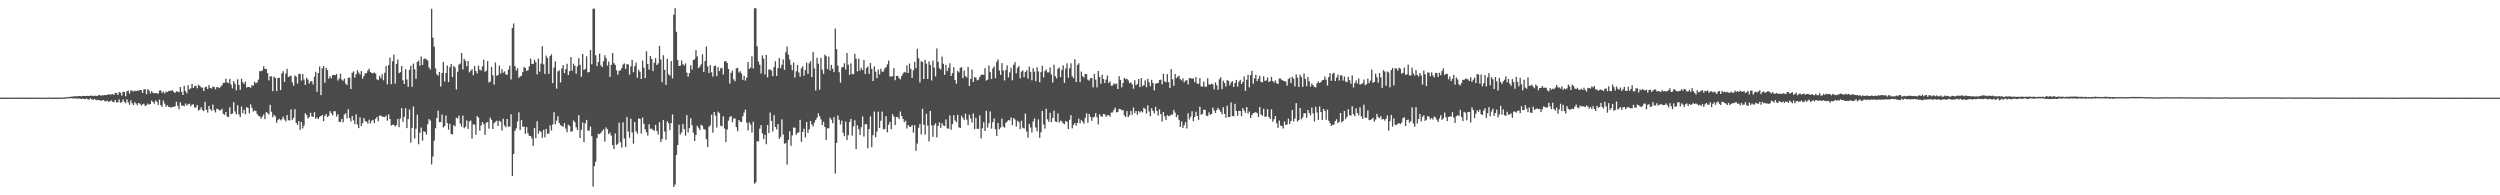 <?xml version="1.0" encoding="UTF-8"?>
<svg xmlns="http://www.w3.org/2000/svg" width="1920" height="150">
  <path d="M0 74.973h1v1.000H0zM1 74.970h1v1.000H1zM2 74.980h1v1.000H2zM3 74.979h1v1.000H3zM4 74.975h1v1.000H4zM5 74.979h1v1.000H5zM6 74.979h1v1.000H6zM7 74.979h1v1.000H7zM8 74.986h1v1.000H8zM9 74.984h1v1.000H9zM10 74.981h1v1.000H10zM11 74.978h1v1.000H11zM12 74.980h1v1.000H12zM13 74.980h1v1.000H13zM14 74.984h1v1.000H14zM15 74.979h1v1.000H15zM16 74.978h1v1.000H16zM17 74.982h1v1.000H17zM18 74.982h1v1.000H18zM19 74.975h1v1.000H19zM20 74.971h1v1.000H20zM21 74.980h1v1.000H21zM22 74.980h1v1.000H22zM23 74.978h1v1.000H23zM24 74.978h1v1.000H24zM25 74.986h1v1.000H25zM26 74.993h1v1.000H26zM27 74.992h1v1.000H27zM28 74.993h1v1.000H28zM29 74.992h1v1.000H29zM30 74.992h1v1.000H30zM31 74.992h1v1.000H31zM32 74.993h1v1.000H32zM33 74.994h1v1.000H33zM34 74.993h1v1.000H34zM35 74.993h1v1.000H35zM36 74.992h1v1.000H36zM37 74.808h1v1.000H37zM38 74.980h1v1.000H38zM39 74.991h1v1.000H39zM40 74.982h1v1.000H40zM41 74.986h1v1.000H41zM42 74.958h1v1.000H42zM43 74.983h1v1.000H43zM44 74.978h1v1.000H44zM45 74.980h1v1.000H45zM46 74.987h1v1.000H46zM47 74.887h1v1.000H47zM48 74.885h1v1.000H48zM49 74.861h1v1.000H49zM50 74.715h1v1.000H50zM51 74.589h1v1.000H51zM52 74.571h1v1.000H52zM53 74.456h1v1.031H53zM54 74.282h1v1.109H54zM55 74.142h1v1.301H55zM56 74.080h1v1.662H56zM57 73.918h1v1.537H57zM58 73.911h1v1.788H58zM59 73.960h1v1.829H59zM60 73.676h1v1.871H60zM61 73.777h1v1.988H61zM62 73.973h1v2.023H62zM63 73.642h1v2.037H63zM64 73.676h1v2.353H64zM65 73.746h1v2.378H65zM66 73.665h1v1.967H66zM67 73.581h1v2.650H67zM68 73.717h1v2.854H68zM69 73.488h1v1.939H69zM70 73.406h1v2.866H70zM71 73.782h1v2.942H71zM72 73.473h1v2.531H72zM73 73.561h1v3.098H73zM74 73.783h1v3.267H74zM75 73.226h1v3.397H75zM76 72.977h1v4.017H76zM77 73.515h1v3.940H77zM78 73.178h1v3.806H78zM79 73.225h1v3.646H79zM80 72.972h1v4.754H80zM81 73.084h1v4.729H81zM82 72.777h1v4.557H82zM83 72.364h1v5.936H83zM84 72.705h1v5.017H84zM85 72.490h1v4.648H85zM86 72.239h1v5.897H86zM87 72.900h1v5.623H87zM88 71.289h1v5.481H88zM89 71.498h1v7.222H89zM90 73.022h1v5.517H90zM91 70.689h1v5.632H91zM92 71.186h1v7.751H92zM93 73.349h1v5.125H93zM94 70.511h1v5.878H94zM95 70.615h1v7.545H95zM96 73.929h1v5.276H96zM97 70.107h1v6.251H97zM98 69.603h1v9.024H98zM99 71.909h1v8.556H99zM100 69.417h1v7.654H100zM101 69.548h1v9.756H101zM102 70.343h1v10.333H102zM103 69.603h1v8.880H103zM104 70.065h1v9.429H104zM105 69.639h1v11.187H105zM106 69.637h1v9.487H106zM107 69.066h1v10.602H107zM108 69.227h1v11.819H108zM109 71.409h1v8.788H109zM110 68.667h1v10.926H110zM111 68.469h1v12.890H111zM112 72.341h1v8.514H112zM113 68.502h1v11.052H113zM114 69.522h1v10.880H114zM115 71.805h1v8.045H115zM116 69.997h1v7.249H116zM117 71.257h1v7.068H117zM118 71.644h1v8.042H118zM119 71.407h1v5.794H119zM120 71.669h1v6.511H120zM121 71.916h1v8.671H121zM122 69.595h1v6.874H122zM123 69.446h1v11.288H123zM124 71.365h1v10.747H124zM125 70.343h1v6.840H125zM126 71.837h1v7.748H126zM127 70.304h1v11.715H127zM128 70.740h1v10.091H128zM129 70.006h1v12.018H129zM130 69.648h1v12.551H130zM131 69.693h1v13.109H131zM132 69.266h1v12.695H132zM133 70.577h1v11.548H133zM134 71.366h1v10.164H134zM135 70.084h1v8.087H135zM136 70.378h1v10.911H136zM137 70.831h1v13.022H137zM138 66.818h1v11.776H138zM139 70.408h1v10.721H139zM140 72.980h1v8.084H140zM141 65.909h1v15.685H141zM142 69.956h1v9.485H142zM143 71.675h1v9.386H143zM144 65.382h1v14.620H144zM145 68.591h1v11.022H145zM146 67.909h1v13.731H146zM147 64.439h1v16.001H147zM148 67.581h1v12.501H148zM149 66.243h1v16.385H149zM150 65.814h1v16.655H150zM151 67.783h1v12.846H151zM152 65.029h1v19.907H152zM153 65.990h1v18.163H153zM154 67.052h1v15.263H154zM155 67.350h1v17.063H155zM156 69.918h1v15.413H156zM157 67.049h1v11.111H157zM158 66.573h1v17.712H158zM159 68.410h1v18.080H159zM160 65.281h1v16.088H160zM161 67.597h1v16.250H161zM162 67.972h1v17.085H162zM163 66.493h1v13.817H163zM164 66.700h1v17.924H164zM165 68.568h1v17.819H165zM166 66.916h1v16.596H166zM167 67.021h1v16.799H167zM168 67.643h1v17.161H168zM169 66.537h1v18.192H169zM170 65.461h1v18.025H170zM171 63.582h1v23.880H171zM172 63.566h1v24.630H172zM173 60.390h1v25.641H173zM174 63.277h1v26.256H174zM175 63.936h1v25.982H175zM176 60.577h1v21.799H176zM177 64.874h1v22.824H177zM178 67.888h1v19.344H178zM179 62.239h1v16.267H179zM180 64.318h1v21.218H180zM181 69.350h1v18.475H181zM182 60.900h1v19.888H182zM183 65.246h1v22.612H183zM184 69.000h1v20.918H184zM185 60.450h1v21.355H185zM186 63.104h1v23.798H186zM187 64.524h1v19.743H187zM188 62.551h1v25.263H188zM189 67.294h1v15.003H189zM190 66.729h1v16.164H190zM191 66.763h1v20.210H191zM192 67.357h1v12.799H192zM193 65.343h1v17.399H193zM194 65.886h1v19.762H194zM195 62.731h1v22.076H195zM196 63.996h1v21.232H196zM197 63.264h1v24.196H197zM198 61.154h1v27.765H198zM199 54.613h1v34.754H199zM200 54.728h1v36.373H200zM201 54.090h1v35.527H201zM202 50.901h1v37.023H202zM203 52.873h1v38.597H203zM204 52.923h1v33.191H204zM205 56.147h1v30.630H205zM206 61.723h1v26.227H206zM207 58.633h1v21.860H207zM208 58.698h1v27.119H208zM209 70.015h1v20.037H209zM210 58.846h1v29.325H210zM211 59.870h1v29.563H211zM212 69.941h1v24.435H212zM213 59.895h1v32.237H213zM214 59.675h1v31.561H214zM215 69.197h1v23.203H215zM216 56.285h1v35.316H216zM217 54.605h1v34.920H217zM218 62.867h1v28.925H218zM219 56.547h1v36.678H219zM220 52.851h1v35.516H220zM221 59.130h1v33.202H221zM222 58.595h1v33.948H222zM223 58.120h1v25.912H223zM224 63.246h1v28.830H224zM225 65.851h1v24.549H225zM226 58.018h1v25.832H226zM227 58.846h1v35.511H227zM228 64.162h1v31.723H228zM229 56.849h1v36.146H229zM230 56.704h1v43.050H230zM231 61.890h1v31.845H231zM232 56.883h1v41.738H232zM233 61.067h1v35.355H233zM234 65.213h1v21.772H234zM235 59.683h1v28.597H235zM236 61.160h1v29.917H236zM237 64.213h1v25.707H237zM238 62.432h1v24.139H238zM239 62.478h1v26.854H239zM240 64.846h1v25.013H240zM241 58.823h1v27.361H241zM242 55.081h1v36.154H242zM243 70.490h1v19.669H243zM244 56.067h1v35.430H244zM245 51.064h1v38.707H245zM246 73.082h1v16.029H246zM247 52.536h1v35.716H247zM248 50.633h1v42.462H248zM249 63.595h1v25.319H249zM250 52.065h1v35.574H250zM251 53.828h1v36.098H251zM252 60.351h1v28.693H252zM253 58.497h1v26.929H253zM254 60.103h1v26.966H254zM255 57.553h1v31.051H255zM256 57.552h1v27.967H256zM257 57.753h1v27.675H257zM258 56.892h1v32.611H258zM259 61.824h1v25.908H259zM260 60.314h1v33.367H260zM261 56.451h1v37.110H261zM262 61.142h1v30.148H262zM263 61.988h1v31.943H263zM264 60.382h1v27.580H264zM265 64.154h1v22.823H265zM266 65.277h1v25.659H266zM267 59.741h1v24.110H267zM268 59.588h1v31.151H268zM269 68.394h1v24.936H269zM270 55.916h1v33.125H270zM271 54.772h1v37.626H271zM272 59.643h1v35.621H272zM273 57.018h1v30.827H273zM274 53.935h1v41.759H274zM275 55.707h1v42.678H275zM276 57.218h1v32.926H276zM277 54.562h1v42.257H277zM278 60.356h1v34.207H278zM279 58.357h1v32.329H279zM280 56.310h1v36.595H280zM281 56.102h1v37.458H281zM282 54.208h1v40.704H282zM283 52.781h1v39.148H283zM284 55.311h1v39.507H284zM285 56.183h1v36.571H285zM286 56.204h1v35.823H286zM287 55.657h1v38.810H287zM288 56.548h1v34.689H288zM289 60.938h1v28.851H289zM290 61.530h1v31.616H290zM291 58.332h1v30.450H291zM292 60.069h1v28.708H292zM293 57.040h1v32.569H293zM294 61.659h1v28.040H294zM295 55.926h1v33.985H295zM296 50.772h1v38.001H296zM297 64.767h1v27.888H297zM298 50.070h1v37.717H298zM299 44.241h1v47.135H299zM300 64.667h1v31.776H300zM301 47.022h1v48.709H301zM302 41.880h1v53.995H302zM303 64.242h1v32.957H303zM304 49.086h1v46.995H304zM305 45.669h1v45.651H305zM306 56.220h1v41.462H306zM307 55.391h1v35.606H307zM308 50.699h1v32.324H308zM309 61.673h1v31.903H309zM310 64.506h1v25.244H310zM311 53.153h1v29.957H311zM312 61.079h1v37.313H312zM313 66.656h1v24.801H313zM314 53.587h1v30.548H314zM315 50.502h1v59.003H315zM316 66.685h1v31.526H316zM317 48.814h1v33.011H317zM318 53.314h1v52.983H318zM319 60.569h1v38.286H319zM320 47.541h1v40.538H320zM321 46.604h1v64.186H321zM322 50.494h1v51.439H322zM323 43.413h1v54.535H323zM324 49.859h1v58.244H324zM325 45.405h1v55.412H325zM326 44.804h1v56.524H326zM327 45.617h1v57.830H327zM328 46.395h1v48.978H328zM329 51.740h1v39.718H329zM330 53.373h1v39.242H330zM331 6.818h1v119.465H331zM332 28.945h1v91.269H332zM333 35.838h1v72.134H333zM334 52.578h1v45.905H334zM335 57.126h1v33.476H335zM336 58.044h1v27.019H336zM337 55.311h1v38.605H337zM338 66.435h1v27.314H338zM339 55.988h1v32.028H339zM340 47.497h1v50.375H340zM341 62.609h1v34.153H341zM342 56.133h1v32.575H342zM343 50.349h1v44.212H343zM344 63.025h1v36.587H344zM345 51.625h1v43.458H345zM346 49.069h1v53.949H346zM347 59.119h1v44.072H347zM348 50.701h1v45.414H348zM349 51.869h1v45.263H349zM350 68.717h1v21.704H350zM351 55.102h1v35.856H351zM352 49.624h1v39.212H352zM353 48.808h1v46.167H353zM354 40.713h1v56.544H354zM355 53.367h1v35.490H355zM356 45.197h1v53.311H356zM357 46.691h1v50.765H357zM358 50.875h1v41.655H358zM359 46.801h1v52.197H359zM360 55.567h1v37.762H360zM361 54.362h1v38.205H361zM362 53.182h1v53.267H362zM363 57.779h1v37.702H363zM364 50.658h1v45.129H364zM365 54.581h1v48.948H365zM366 56.397h1v32.760H366zM367 50.319h1v40.044H367zM368 53.482h1v46.958H368zM369 54.178h1v42.189H369zM370 50.992h1v42.812H370zM371 45.808h1v49.626H371zM372 55.149h1v48.472H372zM373 54.309h1v39.936H373zM374 46.930h1v46.762H374zM375 63.367h1v35.374H375zM376 62.666h1v27.645H376zM377 51.348h1v40.681H377zM378 57.762h1v41.303H378zM379 64.999h1v29.597H379zM380 47.992h1v45.545H380zM381 58.236h1v34.470H381zM382 57.510h1v39.253H382zM383 50.401h1v42.307H383zM384 56.391h1v37.031H384zM385 53.104h1v47.169H385zM386 55.835h1v35.327H386zM387 54.838h1v41.591H387zM388 57.111h1v40.567H388zM389 57.426h1v33.979H389zM390 53.484h1v43.819H390zM391 50.501h1v46.670H391zM392 61.020h1v26.773H392zM393 21.429h1v113.797H393zM394 18.029h1v100.267H394zM395 50.795h1v49.781H395zM396 54.171h1v44.369H396zM397 52.367h1v40.973H397zM398 59.798h1v26.466H398zM399 58.677h1v41.143H399zM400 58.164h1v34.101H400zM401 55.279h1v42.103H401zM402 51.495h1v45.738H402zM403 52.235h1v50.571H403zM404 54.475h1v43.118H404zM405 53.937h1v48.442H405zM406 50.883h1v53.480H406zM407 44.931h1v59.491H407zM408 49.020h1v57.270H408zM409 49.133h1v62.843H409zM410 45.981h1v52.309H410zM411 47.780h1v58.310H411zM412 57.071h1v36.082H412zM413 45.055h1v57.582H413zM414 55.075h1v45.382H414zM415 48.903h1v52.348H415zM416 35.467h1v70.301H416zM417 49.482h1v50.213H417zM418 56.836h1v48.712H418zM419 42.690h1v56.345H419zM420 44.485h1v58.316H420zM421 56.760h1v45.732H421zM422 43.028h1v53.220H422zM423 41.732h1v58.494H423zM424 63.870h1v31.698H424zM425 51.815h1v34.379H425zM426 47.090h1v48.357H426zM427 68.088h1v24.527H427zM428 54.881h1v34.378H428zM429 53.997h1v40.469H429zM430 63.327h1v32.717H430zM431 52.607h1v44.160H431zM432 50.005h1v47.445H432zM433 56.106h1v38.396H433zM434 53.217h1v45.527H434zM435 48.943h1v52.610H435zM436 57.526h1v38.254H436zM437 54.649h1v42.160H437zM438 43.774h1v57.311H438zM439 54.214h1v46.732H439zM440 48.894h1v43.603H440zM441 50.467h1v43.405H441zM442 56.655h1v41.128H442zM443 50.941h1v48.961H443zM444 44.747h1v43.705H444zM445 49.800h1v56.171H445zM446 58.953h1v40.633H446zM447 41.374h1v52.696H447zM448 53.787h1v55.474H448zM449 52.851h1v41.930H449zM450 43.219h1v48.862H450zM451 55.590h1v44.741H451zM452 55.372h1v44.878H452zM453 38.367h1v58.795H453zM454 49.378h1v55.242H454zM455 6.735h1v136.639H455zM456 6.624h1v120.896H456zM457 42.458h1v81.692H457zM458 50.779h1v55.304H458zM459 47.623h1v55.079H459zM460 41.202h1v61.845H460zM461 50.119h1v51.934H461zM462 51.492h1v49.195H462zM463 47.033h1v52.241H463zM464 42.442h1v66.300H464zM465 44.771h1v53.144H465zM466 50.351h1v48.937H466zM467 47.289h1v55.760H467zM468 59.048h1v42.777H468zM469 49.775h1v54.437H469zM470 40.713h1v70.639H470zM471 48.463h1v66.022H471zM472 49.745h1v52.739H472zM473 53.960h1v57.357H473zM474 57.332h1v53.016H474zM475 54.250h1v40.019H475zM476 54.052h1v55.079H476zM477 52.286h1v61.014H477zM478 49.573h1v44.348H478zM479 48.671h1v57.785H479zM480 52.925h1v60.063H480zM481 49.277h1v40.627H481zM482 49.439h1v51.596H482zM483 57.388h1v48.446H483zM484 50.934h1v40.203H484zM485 46.001h1v55.707H485zM486 55.436h1v54.882H486zM487 50.759h1v42.994H487zM488 48.001h1v52.827H488zM489 59.698h1v42.948H489zM490 53.536h1v37.392H490zM491 55.148h1v36.238H491zM492 60.666h1v41.870H492zM493 46.559h1v43.685H493zM494 52.027h1v43.047H494zM495 60.018h1v39.311H495zM496 39.354h1v62.232H496zM497 49.107h1v54.968H497zM498 53.506h1v41.887H498zM499 42.890h1v56.053H499zM500 45.243h1v53.530H500zM501 54.593h1v45.235H501zM502 48.198h1v52.275H502zM503 44.647h1v51.237H503zM504 49.961h1v50.598H504zM505 48.706h1v54.605H505zM506 35.208h1v58.636H506zM507 45.659h1v63.456H507zM508 63.148h1v43.611H508zM509 42.375h1v49.843H509zM510 53.589h1v47.436H510zM511 65.251h1v42.033H511zM512 45.155h1v47.988H512zM513 57.006h1v37.590H513zM514 58.102h1v41.880H514zM515 46.899h1v47.636H515zM516 60.189h1v27.715H516zM517 11.289h1v132.321H517zM518 6.265h1v135.525H518zM519 24.437h1v94.489H519zM520 46.062h1v65.314H520zM521 50.682h1v45.076H521zM522 50.434h1v52.954H522zM523 46.428h1v55.263H523zM524 49.356h1v45.774H524zM525 50.304h1v48.869H525zM526 48.668h1v55.508H526zM527 55.764h1v32.675H527zM528 58.951h1v42.821H528zM529 56.093h1v42.301H529zM530 50.088h1v40.735H530zM531 53.357h1v42.807H531zM532 46.066h1v55.886H532zM533 45.444h1v62.896H533zM534 38.513h1v65.092H534zM535 43.370h1v53.253H535zM536 52.296h1v45.729H536zM537 51.081h1v48.805H537zM538 49.430h1v46.350H538zM539 41.706h1v54.893H539zM540 55.297h1v43.773H540zM541 46.933h1v52.712H541zM542 35.728h1v71.154H542zM543 50.926h1v61.966H543zM544 56.052h1v41.389H544zM545 49.957h1v46.281H545zM546 55.495h1v32.674H546zM547 58.806h1v43.082H547zM548 50.726h1v35.308H548zM549 50.320h1v38.511H549zM550 58.477h1v39.493H550zM551 51.545h1v34.156H551zM552 54.598h1v32.269H552zM553 52.484h1v44.028H553zM554 52.145h1v44.910H554zM555 57.257h1v32.011H555zM556 47.161h1v51.629H556zM557 46.794h1v62.319H557zM558 48.326h1v51.182H558zM559 53.007h1v39.644H559zM560 64.138h1v25.862H560zM561 55.917h1v33.135H561zM562 54.245h1v39.580H562zM563 60.926h1v30.133H563zM564 62.361h1v28.620H564zM565 52.462h1v45.195H565zM566 52.113h1v48.703H566zM567 55.652h1v36.523H567zM568 54.691h1v38.793H568zM569 56.435h1v37.188H569zM570 61.361h1v27.987H570zM571 58.276h1v28.208H571zM572 61.883h1v22.283H572zM573 59.562h1v34.723H573zM574 47.605h1v52.535H574zM575 52.961h1v41.026H575zM576 51.946h1v43.770H576zM577 43.216h1v58.606H577zM578 52.585h1v40.887H578zM579 6.292h1v134.807H579zM580 6.411h1v133.556H580zM581 35.631h1v72.767H581zM582 47.319h1v61.346H582zM583 49.730h1v49.068H583zM584 56.419h1v39.685H584zM585 42.590h1v59.857H585zM586 45.047h1v61.740H586zM587 57.235h1v46.366H587zM588 42.224h1v68.593H588zM589 59.417h1v36.585H589zM590 53.385h1v48.802H590zM591 53.246h1v33.169H591zM592 54.169h1v38.719H592zM593 58.540h1v42.408H593zM594 51.439h1v37.045H594zM595 47.025h1v50.478H595zM596 58.336h1v41.041H596zM597 52.287h1v43.042H597zM598 44.523h1v62.134H598zM599 52.381h1v52.711H599zM600 49.703h1v41.946H600zM601 45.642h1v57.673H601zM602 53.674h1v56.716H602zM603 40.123h1v69.741H603zM604 35.718h1v90.692H604zM605 42.004h1v65.501H605zM606 45.738h1v55.083H606zM607 49.826h1v62.174H607zM608 53.947h1v50.097H608zM609 47.920h1v50.031H609zM610 59.528h1v38.499H610zM611 54.751h1v48.709H611zM612 49.892h1v52.297H612zM613 55.623h1v45.844H613zM614 58.834h1v33.175H614zM615 52.473h1v56.468H615zM616 50.952h1v50.382H616zM617 58.170h1v40.627H617zM618 53.808h1v51.645H618zM619 48.171h1v45.524H619zM620 56.751h1v45.272H620zM621 48.563h1v50.795H621zM622 46.952h1v45.956H622zM623 59.174h1v36.409H623zM624 39.948h1v57.188H624zM625 52.551h1v41.535H625zM626 69.488h1v22.592H626zM627 44.284h1v46.196H627zM628 48.888h1v38.127H628zM629 68.902h1v20.340H629zM630 44.515h1v47.182H630zM631 53.499h1v42.570H631zM632 56.745h1v36.740H632zM633 41.962h1v55.544H633zM634 43.187h1v64.360H634zM635 53.040h1v45.563H635zM636 43.521h1v54.973H636zM637 54.173h1v36.213H637zM638 49.814h1v42.085H638zM639 52.722h1v41.866H639zM640 55.395h1v34.559H640zM641 21.918h1v111.355H641zM642 37.781h1v71.974H642zM643 50.362h1v38.296H643zM644 55.494h1v36.524H644zM645 63.465h1v32.200H645zM646 51.791h1v40.858H646zM647 51.411h1v50.458H647zM648 48.611h1v55.955H648zM649 53.415h1v39.938H649zM650 40.733h1v66.841H650zM651 49.654h1v54.173H651zM652 57.506h1v36.236H652zM653 48.743h1v42.571H653zM654 56.738h1v47.455H654zM655 57.026h1v40.077H655zM656 41.266h1v51.105H656zM657 45.067h1v69.497H657zM658 54.848h1v41.452H658zM659 45.043h1v54.302H659zM660 54.232h1v49.524H660zM661 52.076h1v45.653H661zM662 53.792h1v35.594H662zM663 46.040h1v58.820H663zM664 56.825h1v38.617H664zM665 52.233h1v43.076H665zM666 51.070h1v62.816H666zM667 56.770h1v42.418H667zM668 48.364h1v41.024H668zM669 52.892h1v60.149H669zM670 62.229h1v41.599H670zM671 51.003h1v34.660H671zM672 55.093h1v50.256H672zM673 60.021h1v41.068H673zM674 53.481h1v32.317H674zM675 57.126h1v41.105H675zM676 52.846h1v39.934H676zM677 55.105h1v30.618H677zM678 54.827h1v44.554H678zM679 52.630h1v46.404H679zM680 51.620h1v37.611H680zM681 49.409h1v52.231H681zM682 46.482h1v49.310H682zM683 58.705h1v34.877H683zM684 58.848h1v40.326H684zM685 58.449h1v29.267H685zM686 52.392h1v37.129H686zM687 61.659h1v34.420H687zM688 58.286h1v31.500H688zM689 58.256h1v31.680H689zM690 60.001h1v31.462H690zM691 60.999h1v24.655H691zM692 58.406h1v30.645H692zM693 56.544h1v34.754H693zM694 55.161h1v38.652H694zM695 55.742h1v36.977H695zM696 50.185h1v48.543H696zM697 56.051h1v39.937H697zM698 48.783h1v48.536H698zM699 52.891h1v44.503H699zM700 59.851h1v36.176H700zM701 53.982h1v47.972H701zM702 47.480h1v48.696H702zM703 52.364h1v63.428H703zM704 37.454h1v72.786H704zM705 44.737h1v53.379H705zM706 63.270h1v31.934H706zM707 47.049h1v56.157H707zM708 47.631h1v35.920H708zM709 60.664h1v35.157H709zM710 45.960h1v57.423H710zM711 48.910h1v38.481H711zM712 60.615h1v35.911H712zM713 47.175h1v61.494H713zM714 49.884h1v35.321H714zM715 61.814h1v34.398H715zM716 46.500h1v58.572H716zM717 51.885h1v44.333H717zM718 58.725h1v35.906H718zM719 37.214h1v68.309H719zM720 47.470h1v49.247H720zM721 52.413h1v41.484H721zM722 53.412h1v44.848H722zM723 43.490h1v51.144H723zM724 48.941h1v47.460H724zM725 57.441h1v39.382H725zM726 49.789h1v41.954H726zM727 54.652h1v43.905H727zM728 52.082h1v46.790H728zM729 48.580h1v40.053H729zM730 58.356h1v41.255H730zM731 56.107h1v39.175H731zM732 51.662h1v36.798H732zM733 61.429h1v31.071H733zM734 64.259h1v29.591H734zM735 54.375h1v33.823H735zM736 55.603h1v42.213H736zM737 52.048h1v46.332H737zM738 51.574h1v37.266H738zM739 59.998h1v30.528H739zM740 54.239h1v37.877H740zM741 58.451h1v28.774H741zM742 59.462h1v32.373H742zM743 51.405h1v44.754H743zM744 66.043h1v22.056H744zM745 60.654h1v30.391H745zM746 53.324h1v40.883H746zM747 63.026h1v24.122H747zM748 59.224h1v40.013H748zM749 59.591h1v30.903H749zM750 61.693h1v37.209H750zM751 61.110h1v37.862H751zM752 59.000h1v29.648H752zM753 57.612h1v48.664H753zM754 57.141h1v41.421H754zM755 57.562h1v36.276H755zM756 52.381h1v48.203H756zM757 61.855h1v23.248H757zM758 61.177h1v36.754H758zM759 50.293h1v44.261H759zM760 55.408h1v30.197H760zM761 60.655h1v38.162H761zM762 52.596h1v41.272H762zM763 50.927h1v39.992H763zM764 60.043h1v39.180H764zM765 47.389h1v57.021H765zM766 45.672h1v48.851H766zM767 54.129h1v45.164H767zM768 57.515h1v40.404H768zM769 48.488h1v42.676H769zM770 54.120h1v42.999H770zM771 61.814h1v36.266H771zM772 53.822h1v40.588H772zM773 50.166h1v43.138H773zM774 59.460h1v32.729H774zM775 55.539h1v37.008H775zM776 51.983h1v38.247H776zM777 61.678h1v34.412H777zM778 49.754h1v40.920H778zM779 47.698h1v44.044H779zM780 56.287h1v40.946H780zM781 52.147h1v40.567H781zM782 50.665h1v43.068H782zM783 60.147h1v39.076H783zM784 55.006h1v37.733H784zM785 54.089h1v44.030H785zM786 59.304h1v39.465H786zM787 55.259h1v31.984H787zM788 53.966h1v47.107H788zM789 60.437h1v45.280H789zM790 51.219h1v43.903H790zM791 55.124h1v42.772H791zM792 61.644h1v40.151H792zM793 52.417h1v40.887H793zM794 55.024h1v35.935H794zM795 62.306h1v35.658H795zM796 51.660h1v49.193H796zM797 54.837h1v36.836H797zM798 63.153h1v42.731H798zM799 55.369h1v46.272H799zM800 50.588h1v34.620H800zM801 59.371h1v36.217H801zM802 54.595h1v44.246H802zM803 53.298h1v30.248H803zM804 55.631h1v35.962H804zM805 55.607h1v38.002H805zM806 51.771h1v34.879H806zM807 57.249h1v36.655H807zM808 63.372h1v27.134H808zM809 49.709h1v35.331H809zM810 58.553h1v34.772H810zM811 60.187h1v33.623H811zM812 52.864h1v34.219H812zM813 51.820h1v42.248H813zM814 59.172h1v33.433H814zM815 53.639h1v39.576H815zM816 50.249h1v44.473H816zM817 63.642h1v31.747H817zM818 52.569h1v40.324H818zM819 48.616h1v45.032H819zM820 59.693h1v39.353H820zM821 52.424h1v39.530H821zM822 48.612h1v39.816H822zM823 58.678h1v39.867H823zM824 60.021h1v35.944H824zM825 45.481h1v48.934H825zM826 62.975h1v33.511H826zM827 49.845h1v44.666H827zM828 48.628h1v42.561H828zM829 63.095h1v31.686H829zM830 54.933h1v37.390H830zM831 58.465h1v34.981H831zM832 59.613h1v35.489H832zM833 56.670h1v33.828H833zM834 56.988h1v30.040H834zM835 61.183h1v33.162H835zM836 61.923h1v25.594H836zM837 60.124h1v29.685H837zM838 59.863h1v32.943H838zM839 67.080h1v23.104H839zM840 56.760h1v33.017H840zM841 61.237h1v25.661H841zM842 67.137h1v22.946H842zM843 54.471h1v41.085H843zM844 59.054h1v28.753H844zM845 64.397h1v24.835H845zM846 57.496h1v32.134H846zM847 60.668h1v26.890H847zM848 63.771h1v24.029H848zM849 61.111h1v28.583H849zM850 57.957h1v30.629H850zM851 63.673h1v24.730H851zM852 62.500h1v27.168H852zM853 65.781h1v20.721H853zM854 65.627h1v20.769H854zM855 64.005h1v20.388H855zM856 64.695h1v18.007H856zM857 64.099h1v22.181H857zM858 68.374h1v17.710H858zM859 58.515h1v25.078H859zM860 61.450h1v22.392H860zM861 67.147h1v17.624H861zM862 63.767h1v20.757H862zM863 59.854h1v28.767H863zM864 60.833h1v29.071H864zM865 60.466h1v24.848H865zM866 61.758h1v28.127H866zM867 63.826h1v24.770H867zM868 63.231h1v21.996H868zM869 64.718h1v23.407H869zM870 68.133h1v14.375H870zM871 61.568h1v25.360H871zM872 65.507h1v19.776H872zM873 64.447h1v23.663H873zM874 60.682h1v24.725H874zM875 66.915h1v19.584H875zM876 60.005h1v25.341H876zM877 66.130h1v20.193H877zM878 65.358h1v17.374H878zM879 61.699h1v21.979H879zM880 66.983h1v20.193H880zM881 60.509h1v20.416H881zM882 63.215h1v22.426H882zM883 66.238h1v22.993H883zM884 61.361h1v21.761H884zM885 63.800h1v21.355H885zM886 69.416h1v17.634H886zM887 64.338h1v17.709H887zM888 63.958h1v21.227H888zM889 63.781h1v24.994H889zM890 61.527h1v22.434H890zM891 61.208h1v26.406H891zM892 64.754h1v28.636H892zM893 56.673h1v29.402H893zM894 62.570h1v26.755H894zM895 63.175h1v28.947H895zM896 56.908h1v31.498H896zM897 63.079h1v26.165H897zM898 67.571h1v21.289H898zM899 53.115h1v34.877H899zM900 60.910h1v27.147H900zM901 65.904h1v18.543H901zM902 56.767h1v29.748H902zM903 60.130h1v29.950H903zM904 58.955h1v29.375H904zM905 58.150h1v33.901H905zM906 60.810h1v36.688H906zM907 61.775h1v31.565H907zM908 60.150h1v38.121H908zM909 63.307h1v32.910H909zM910 62.005h1v31.815H910zM911 61.466h1v37.226H911zM912 64.889h1v22.102H912zM913 59.908h1v31.808H913zM914 60.038h1v29.607H914zM915 60.574h1v24.880H915zM916 60.087h1v33.000H916zM917 63.086h1v26.799H917zM918 59.201h1v26.615H918zM919 64.210h1v24.879H919zM920 64.360h1v27.677H920zM921 59.970h1v21.971H921zM922 66.341h1v21.739H922zM923 66.503h1v21.053H923zM924 62.573h1v21.660H924zM925 66.583h1v17.757H925zM926 66.576h1v22.228H926zM927 60.128h1v29.081H927zM928 64.800h1v21.541H928zM929 65.028h1v23.130H929zM930 64.210h1v23.344H930zM931 64.815h1v17.820H931zM932 68.597h1v16.281H932zM933 63.262h1v23.598H933zM934 65.492h1v18.923H934zM935 68.985h1v13.823H935zM936 60.876h1v23.433H936zM937 59.328h1v26.553H937zM938 68.429h1v19.365H938zM939 62.029h1v20.377H939zM940 63.676h1v23.797H940zM941 66.396h1v24.047H941zM942 61.520h1v19.657H942zM943 62.122h1v27.901H943zM944 65.554h1v24.315H944zM945 63.345h1v15.332H945zM946 62.332h1v26.782H946zM947 66.764h1v22.583H947zM948 63.748h1v15.953H948zM949 61.367h1v23.900H949zM950 66.485h1v22.396H950zM951 62.734h1v22.462H951zM952 61.263h1v24.030H952zM953 64.499h1v24.764H953zM954 62.934h1v20.116H954zM955 58.750h1v26.199H955zM956 69.787h1v16.820H956zM957 61.167h1v21.064H957zM958 57.320h1v29.905H958zM959 67.045h1v18.539H959zM960 57.640h1v32.991H960zM961 54.359h1v33.905H961zM962 64.298h1v22.605H962zM963 60.232h1v26.350H963zM964 57.427h1v28.661H964zM965 62.240h1v24.690H965zM966 60.474h1v29.312H966zM967 58.155h1v24.016H967zM968 62.850h1v25.043H968zM969 63.262h1v25.606H969zM970 58.593h1v24.932H970zM971 62.081h1v27.602H971zM972 61.780h1v27.689H972zM973 59.480h1v24.396H973zM974 62.978h1v26.931H974zM975 62.406h1v28.989H975zM976 59.032h1v24.957H976zM977 62.201h1v31.245H977zM978 63.461h1v28.207H978zM979 61.718h1v27.295H979zM980 63.840h1v30.867H980zM981 64.481h1v33.646H981zM982 60.298h1v32.317H982zM983 60.295h1v36.168H983zM984 61.416h1v35.355H984zM985 62.029h1v36.673H985zM986 62.225h1v31.119H986zM987 62.634h1v33.357H987zM988 65.746h1v29.859H988zM989 60.773h1v30.351H989zM990 59.686h1v35.568H990zM991 63.795h1v29.113H991zM992 58.998h1v25.472H992zM993 60.420h1v32.853H993zM994 66.358h1v24.718H994zM995 57.125h1v22.084H995zM996 59.668h1v33.664H996zM997 66.756h1v25.443H997zM998 57.339h1v25.678H998zM999 59.208h1v32.312H999zM1000 66.685h1v23.428H1000zM1001 56.435h1v30.548H1001zM1002 60.581h1v26.374H1002zM1003 66.175h1v24.351H1003zM1004 59.095h1v25.387H1004zM1005 62.465h1v24.277H1005zM1006 66.551h1v22.046H1006zM1007 64.134h1v18.456H1007zM1008 65.478h1v21.552H1008zM1009 66.746h1v26.554H1009zM1010 67.110h1v14.917H1010zM1011 64.014h1v22.426H1011zM1012 62.570h1v29.555H1012zM1013 63.799h1v18.040H1013zM1014 62.962h1v23.038H1014zM1015 61.649h1v30.496H1015zM1016 61.367h1v22.291H1016zM1017 58.780h1v26.426H1017zM1018 61.190h1v30.807H1018zM1019 65.703h1v18.423H1019zM1020 59.168h1v33.560H1020zM1021 56.202h1v38.424H1021zM1022 61.991h1v34.708H1022zM1023 56.635h1v39.141H1023zM1024 55.934h1v39.814H1024zM1025 62.207h1v30.847H1025zM1026 59.582h1v32.010H1026zM1027 57.297h1v37.336H1027zM1028 61.810h1v31.720H1028zM1029 57.909h1v28.891H1029zM1030 57.930h1v36.090H1030zM1031 61.850h1v31.091H1031zM1032 58.740h1v26.487H1032zM1033 62.683h1v28.749H1033zM1034 63.064h1v26.746H1034zM1035 58.960h1v24.992H1035zM1036 61.585h1v26.901H1036zM1037 64.346h1v24.473H1037zM1038 57.913h1v23.701H1038zM1039 67.208h1v20.488H1039zM1040 63.867h1v25.408H1040zM1041 61.737h1v21.476H1041zM1042 64.164h1v22.602H1042zM1043 60.232h1v28.397H1043zM1044 65.008h1v17.352H1044zM1045 64.470h1v24.884H1045zM1046 63.971h1v27.211H1046zM1047 61.125h1v19.238H1047zM1048 65.378h1v25.075H1048zM1049 64.681h1v25.727H1049zM1050 60.338h1v24.434H1050zM1051 63.829h1v28.450H1051zM1052 61.897h1v30.225H1052zM1053 53.450h1v38.021H1053zM1054 63.608h1v26.796H1054zM1055 62.896h1v30.614H1055zM1056 56.509h1v35.342H1056zM1057 59.336h1v28.152H1057zM1058 63.468h1v26.665H1058zM1059 56.098h1v34.682H1059zM1060 59.386h1v29.826H1060zM1061 67.429h1v24.352H1061zM1062 53.896h1v37.420H1062zM1063 55.004h1v37.624H1063zM1064 65.810h1v25.501H1064zM1065 54.880h1v33.733H1065zM1066 55.656h1v44.667H1066zM1067 67.086h1v25.958H1067zM1068 53.849h1v34.395H1068zM1069 52.140h1v45.169H1069zM1070 65.539h1v25.404H1070zM1071 52.423h1v43.365H1071zM1072 52.573h1v43.529H1072zM1073 54.274h1v40.711H1073zM1074 51.994h1v42.571H1074zM1075 52.771h1v42.631H1075zM1076 56.502h1v37.592H1076zM1077 55.967h1v34.858H1077zM1078 51.848h1v38.144H1078zM1079 57.504h1v39.258H1079zM1080 57.074h1v35.145H1080zM1081 49.599h1v42.206H1081zM1082 57.878h1v36.412H1082zM1083 58.074h1v34.986H1083zM1084 51.948h1v30.534H1084zM1085 56.458h1v38.404H1085zM1086 58.122h1v39.191H1086zM1087 53.735h1v28.565H1087zM1088 57.590h1v37.267H1088zM1089 58.760h1v32.685H1089zM1090 56.071h1v31.493H1090zM1091 57.883h1v35.400H1091zM1092 64.916h1v24.826H1092zM1093 54.164h1v34.372H1093zM1094 57.078h1v35.807H1094zM1095 66.102h1v25.873H1095zM1096 55.579h1v33.634H1096zM1097 55.823h1v33.852H1097zM1098 58.595h1v33.074H1098zM1099 55.559h1v35.065H1099zM1100 57.974h1v33.816H1100zM1101 59.511h1v30.064H1101zM1102 56.020h1v34.157H1102zM1103 56.007h1v36.021H1103zM1104 58.959h1v34.716H1104zM1105 55.852h1v35.120H1105zM1106 57.748h1v30.723H1106zM1107 54.637h1v37.495H1107zM1108 52.454h1v38.496H1108zM1109 57.533h1v28.919H1109zM1110 56.596h1v33.461H1110zM1111 56.716h1v36.263H1111zM1112 60.880h1v28.969H1112zM1113 58.701h1v30.662H1113zM1114 62.254h1v27.314H1114zM1115 60.587h1v25.567H1115zM1116 57.553h1v32.683H1116zM1117 65.045h1v29.308H1117zM1118 59.471h1v29.852H1118zM1119 61.040h1v27.326H1119zM1120 64.728h1v24.377H1120zM1121 65.623h1v18.739H1121zM1122 63.773h1v26.148H1122zM1123 61.361h1v31.706H1123zM1124 61.279h1v24.566H1124zM1125 60.467h1v26.167H1125zM1126 60.450h1v31.972H1126zM1127 61.068h1v24.953H1127zM1128 62.151h1v23.812H1128zM1129 59.366h1v34.732H1129zM1130 62.924h1v19.482H1130zM1131 61.233h1v23.264H1131zM1132 59.626h1v31.062H1132zM1133 63.774h1v23.532H1133zM1134 56.871h1v27.812H1134zM1135 57.253h1v28.732H1135zM1136 64.222h1v19.879H1136zM1137 57.200h1v30.511H1137zM1138 66.320h1v22.091H1138zM1139 63.973h1v20.892H1139zM1140 57.654h1v25.513H1140zM1141 66.406h1v24.108H1141zM1142 59.432h1v27.531H1142zM1143 56.199h1v26.075H1143zM1144 65.527h1v23.778H1144zM1145 59.284h1v26.328H1145zM1146 60.895h1v22.540H1146zM1147 68.416h1v20.582H1147zM1148 59.111h1v27.665H1148zM1149 62.446h1v21.719H1149zM1150 69.539h1v20.680H1150zM1151 59.821h1v28.046H1151zM1152 62.853h1v18.376H1152zM1153 64.389h1v23.700H1153zM1154 62.528h1v21.557H1154zM1155 61.254h1v27.224H1155zM1156 58.619h1v30.356H1156zM1157 63.240h1v22.592H1157zM1158 60.747h1v27.303H1158zM1159 64.208h1v23.635H1159zM1160 65.877h1v21.238H1160zM1161 60.777h1v29.687H1161zM1162 63.007h1v22.687H1162zM1163 68.176h1v17.537H1163zM1164 59.153h1v27.318H1164zM1165 62.883h1v22.364H1165zM1166 66.317h1v18.475H1166zM1167 59.735h1v27.219H1167zM1168 64.699h1v16.879H1168zM1169 69.351h1v15.172H1169zM1170 61.239h1v23.291H1170zM1171 67.213h1v13.593H1171zM1172 68.124h1v15.286H1172zM1173 59.457h1v26.711H1173zM1174 65.951h1v16.555H1174zM1175 65.764h1v20.774H1175zM1176 65.001h1v21.675H1176zM1177 66.600h1v15.304H1177zM1178 67.859h1v16.561H1178zM1179 64.977h1v18.781H1179zM1180 66.028h1v17.175H1180zM1181 69.330h1v14.598H1181zM1182 67.581h1v16.010H1182zM1183 67.541h1v18.576H1183zM1184 65.955h1v17.939H1184zM1185 67.423h1v14.326H1185zM1186 67.387h1v14.716H1186zM1187 67.347h1v15.400H1187zM1188 69.484h1v12.927H1188zM1189 70.109h1v8.842H1189zM1190 67.632h1v14.184H1190zM1191 68.826h1v15.035H1191zM1192 68.102h1v10.775H1192zM1193 68.439h1v15.333H1193zM1194 67.290h1v17.576H1194zM1195 65.241h1v17.370H1195zM1196 66.987h1v20.318H1196zM1197 67.184h1v16.819H1197zM1198 68.109h1v11.582H1198zM1199 66.242h1v19.104H1199zM1200 68.980h1v11.502H1200zM1201 67.858h1v17.425H1201zM1202 68.613h1v18.650H1202zM1203 67.893h1v13.576H1203zM1204 64.906h1v18.704H1204zM1205 66.343h1v18.027H1205zM1206 69.143h1v14.749H1206zM1207 64.964h1v18.495H1207zM1208 65.947h1v17.881H1208zM1209 67.981h1v13.959H1209zM1210 68.453h1v11.834H1210zM1211 67.396h1v15.171H1211zM1212 68.912h1v14.210H1212zM1213 69.016h1v12.098H1213zM1214 68.076h1v13.650H1214zM1215 69.128h1v12.459H1215zM1216 67.390h1v14.339H1216zM1217 69.030h1v13.321H1217zM1218 70.310h1v10.691H1218zM1219 67.488h1v14.347H1219zM1220 67.704h1v15.737H1220zM1221 68.018h1v14.117H1221zM1222 66.418h1v17.300H1222zM1223 67.118h1v14.454H1223zM1224 66.077h1v17.609H1224zM1225 68.630h1v16.592H1225zM1226 68.790h1v12.554H1226zM1227 69.739h1v13.059H1227zM1228 69.072h1v13.161H1228zM1229 68.697h1v10.364H1229zM1230 69.295h1v12.829H1230zM1231 69.958h1v13.325H1231zM1232 68.323h1v9.895H1232zM1233 67.765h1v13.925H1233zM1234 70.101h1v16.412H1234zM1235 66.317h1v12.889H1235zM1236 69.886h1v14.667H1236zM1237 70.066h1v12.884H1237zM1238 64.936h1v14.904H1238zM1239 66.992h1v18.166H1239zM1240 69.512h1v14.883H1240zM1241 66.407h1v11.594H1241zM1242 68.137h1v16.020H1242zM1243 68.916h1v14.346H1243zM1244 67.216h1v15.028H1244zM1245 69.819h1v14.594H1245zM1246 68.580h1v13.841H1246zM1247 66.661h1v15.523H1247zM1248 69.783h1v14.087H1248zM1249 69.768h1v12.868H1249zM1250 66.594h1v15.543H1250zM1251 69.807h1v13.002H1251zM1252 68.393h1v14.828H1252zM1253 65.474h1v17.782H1253zM1254 70.124h1v10.385H1254zM1255 70.068h1v12.499H1255zM1256 67.790h1v15.001H1256zM1257 67.838h1v12.520H1257zM1258 70.991h1v9.897H1258zM1259 68.553h1v13.008H1259zM1260 69.255h1v13.125H1260zM1261 68.379h1v13.063H1261zM1262 69.046h1v10.544H1262zM1263 69.484h1v10.125H1263zM1264 68.846h1v15.111H1264zM1265 71.072h1v9.390H1265zM1266 69.092h1v10.947H1266zM1267 68.913h1v13.277H1267zM1268 70.556h1v11.229H1268zM1269 69.457h1v8.957H1269zM1270 68.830h1v12.157H1270zM1271 68.680h1v12.346H1271zM1272 70.253h1v9.073H1272zM1273 69.873h1v11.203H1273zM1274 70.196h1v10.296H1274zM1275 70.676h1v9.270H1275zM1276 69.261h1v11.160H1276zM1277 70.131h1v10.594H1277zM1278 69.948h1v10.657H1278zM1279 70.270h1v9.217H1279zM1280 70.000h1v10.785H1280zM1281 69.282h1v13.175H1281zM1282 67.792h1v11.466H1282zM1283 70.609h1v10.978H1283zM1284 70.273h1v13.603H1284zM1285 68.468h1v10.881H1285zM1286 68.926h1v13.161H1286zM1287 69.963h1v11.718H1287zM1288 70.286h1v8.430H1288zM1289 69.899h1v8.656H1289zM1290 69.662h1v12.042H1290zM1291 68.466h1v10.944H1291zM1292 69.661h1v10.706H1292zM1293 68.233h1v13.926H1293zM1294 68.742h1v11.386H1294zM1295 70.239h1v9.196H1295zM1296 70.229h1v11.120H1296zM1297 69.106h1v10.708H1297zM1298 70.550h1v10.054H1298zM1299 67.694h1v12.509H1299zM1300 69.935h1v9.293H1300zM1301 71.250h1v8.616H1301zM1302 72.628h1v6.797H1302zM1303 69.329h1v10.752H1303zM1304 70.978h1v9.929H1304zM1305 70.429h1v10.025H1305zM1306 69.722h1v11.727H1306zM1307 69.228h1v10.721H1307zM1308 71.190h1v10.950H1308zM1309 69.738h1v10.445H1309zM1310 70.098h1v9.025H1310zM1311 69.418h1v10.950H1311zM1312 71.221h1v9.195H1312zM1313 70.192h1v8.414H1313zM1314 70.127h1v12.144H1314zM1315 70.981h1v8.817H1315zM1316 70.338h1v8.201H1316zM1317 70.942h1v9.618H1317zM1318 72.137h1v6.591H1318zM1319 70.421h1v7.567H1319zM1320 69.913h1v9.876H1320zM1321 72.119h1v8.583H1321zM1322 69.727h1v8.497H1322zM1323 70.928h1v7.375H1323zM1324 70.349h1v8.708H1324zM1325 70.846h1v8.770H1325zM1326 70.573h1v10.174H1326zM1327 71.021h1v7.999H1327zM1328 71.402h1v9.324H1328zM1329 70.280h1v9.556H1329zM1330 71.235h1v8.021H1330zM1331 71.153h1v8.121H1331zM1332 69.575h1v9.176H1332zM1333 70.565h1v7.968H1333zM1334 69.943h1v9.657H1334zM1335 70.675h1v8.908H1335zM1336 69.527h1v11.422H1336zM1337 70.474h1v8.579H1337zM1338 70.339h1v10.206H1338zM1339 69.962h1v10.378H1339zM1340 71.459h1v7.038H1340zM1341 70.771h1v10.018H1341zM1342 69.759h1v11.673H1342zM1343 72.494h1v6.278H1343zM1344 69.694h1v11.017H1344zM1345 69.524h1v9.935H1345zM1346 72.581h1v7.668H1346zM1347 71.003h1v9.347H1347zM1348 70.222h1v8.668H1348zM1349 71.131h1v8.384H1349zM1350 70.228h1v9.468H1350zM1351 69.372h1v8.827H1351zM1352 72.312h1v8.185H1352zM1353 70.714h1v7.517H1353zM1354 70.168h1v9.091H1354zM1355 71.251h1v7.728H1355zM1356 70.795h1v8.745H1356zM1357 70.214h1v9.318H1357zM1358 70.090h1v9.714H1358zM1359 71.034h1v8.253H1359zM1360 71.730h1v5.645H1360zM1361 70.684h1v7.141H1361zM1362 71.998h1v6.778H1362zM1363 71.921h1v4.882H1363zM1364 71.278h1v7.404H1364zM1365 72.204h1v6.879H1365zM1366 71.840h1v5.706H1366zM1367 72.055h1v6.217H1367zM1368 72.182h1v6.533H1368zM1369 71.590h1v6.372H1369zM1370 71.916h1v7.018H1370zM1371 72.349h1v5.658H1371zM1372 70.798h1v7.332H1372zM1373 70.673h1v8.359H1373zM1374 71.948h1v5.328H1374zM1375 71.411h1v6.870H1375zM1376 70.728h1v8.589H1376zM1377 72.788h1v4.400H1377zM1378 72.104h1v7.208H1378zM1379 71.124h1v6.743H1379zM1380 73.220h1v4.400H1380zM1381 72.198h1v5.993H1381zM1382 71.909h1v6.068H1382zM1383 72.591h1v4.601H1383zM1384 72.246h1v5.927H1384zM1385 71.707h1v6.691H1385zM1386 72.804h1v4.322H1386zM1387 72.138h1v6.040H1387zM1388 72.180h1v5.017H1388zM1389 72.497h1v4.064H1389zM1390 72.873h1v5.490H1390zM1391 72.243h1v5.501H1391zM1392 72.865h1v4.075H1392zM1393 73.192h1v4.703H1393zM1394 72.040h1v4.802H1394zM1395 73.059h1v3.960H1395zM1396 73.169h1v4.360H1396zM1397 71.568h1v5.495H1397zM1398 73.346h1v4.047H1398zM1399 73.318h1v4.120H1399zM1400 72.082h1v4.912H1400zM1401 72.857h1v4.663H1401zM1402 71.925h1v5.867H1402zM1403 72.308h1v5.185H1403zM1404 72.295h1v5.289H1404zM1405 72.153h1v6.758H1405zM1406 73.218h1v4.494H1406zM1407 72.015h1v5.794H1407zM1408 72.753h1v4.744H1408zM1409 72.772h1v3.920H1409zM1410 73.151h1v4.163H1410zM1411 72.613h1v4.396H1411zM1412 72.446h1v4.823H1412zM1413 71.855h1v4.444H1413zM1414 72.076h1v4.833H1414zM1415 72.717h1v4.131H1415zM1416 72.535h1v4.797H1416zM1417 72.056h1v5.472H1417zM1418 72.673h1v4.788H1418zM1419 72.073h1v5.601H1419zM1420 72.534h1v4.623H1420zM1421 73.052h1v4.224H1421zM1422 72.309h1v5.160H1422zM1423 72.549h1v5.089H1423zM1424 73.016h1v4.098H1424zM1425 72.988h1v3.191H1425zM1426 73.053h1v4.752H1426zM1427 73.454h1v3.626H1427zM1428 73.084h1v3.293H1428zM1429 73.951h1v3.507H1429zM1430 73.250h1v4.101H1430zM1431 73.589h1v2.837H1431zM1432 73.691h1v2.753H1432zM1433 73.309h1v3.610H1433zM1434 73.470h1v2.797H1434zM1435 73.792h1v3.041H1435zM1436 73.707h1v2.822H1436zM1437 73.286h1v3.030H1437zM1438 73.682h1v3.010H1438zM1439 73.686h1v2.648H1439zM1440 73.361h1v3.188H1440zM1441 73.792h1v3.061H1441zM1442 73.169h1v3.154H1442zM1443 73.381h1v3.110H1443zM1444 73.084h1v3.497H1444zM1445 73.095h1v3.314H1445zM1446 73.053h1v3.387H1446zM1447 73.362h1v3.129H1447zM1448 73.103h1v3.016H1448zM1449 74.152h1v2.264H1449zM1450 73.139h1v3.102H1450zM1451 73.195h1v3.180H1451zM1452 74.089h1v1.945H1452zM1453 73.881h1v1.981H1453zM1454 74.160h1v2.068H1454zM1455 73.896h1v2.083H1455zM1456 73.375h1v3.071H1456zM1457 73.892h1v2.728H1457zM1458 73.011h1v3.733H1458zM1459 72.966h1v3.923H1459zM1460 74.161h1v1.592H1460zM1461 73.982h1v2.710H1461zM1462 73.583h1v2.287H1462zM1463 74.059h1v1.831H1463zM1464 73.674h1v2.725H1464zM1465 73.637h1v2.382H1465zM1466 73.538h1v2.806H1466zM1467 73.512h1v2.780H1467zM1468 73.686h1v2.420H1468zM1469 73.836h1v2.412H1469zM1470 73.848h1v2.126H1470zM1471 73.618h1v2.693H1471zM1472 74.063h1v2.166H1472zM1473 73.370h1v3.282H1473zM1474 73.220h1v3.208H1474zM1475 73.703h1v3.075H1475zM1476 72.704h1v4.421H1476zM1477 73.968h1v2.545H1477zM1478 73.171h1v3.330H1478zM1479 72.936h1v3.540H1479zM1480 74.331h1v1.970H1480zM1481 73.101h1v3.174H1481zM1482 73.210h1v3.059H1482zM1483 73.998h1v2.097H1483zM1484 73.263h1v3.581H1484zM1485 73.375h1v2.693H1485zM1486 73.930h1v2.314H1486zM1487 73.229h1v3.367H1487zM1488 73.889h1v2.412H1488zM1489 73.958h1v2.416H1489zM1490 73.321h1v3.599H1490zM1491 74.255h1v2.165H1491zM1492 74.177h1v2.163H1492zM1493 73.375h1v2.959H1493zM1494 73.898h1v2.562H1494zM1495 73.579h1v2.980H1495zM1496 73.821h1v2.109H1496zM1497 74.294h1v1.735H1497zM1498 73.965h1v2.564H1498zM1499 73.509h1v3.022H1499zM1500 73.703h1v2.673H1500zM1501 74.080h1v2.371H1501zM1502 73.619h1v2.262H1502zM1503 73.389h1v2.701H1503zM1504 73.509h1v3.010H1504zM1505 73.603h1v2.214H1505zM1506 73.189h1v3.190H1506zM1507 73.448h1v3.329H1507zM1508 73.970h1v2.126H1508zM1509 73.328h1v3.340H1509zM1510 73.684h1v3.056H1510zM1511 73.831h1v2.357H1511zM1512 73.704h1v2.567H1512zM1513 73.965h1v1.979H1513zM1514 73.917h1v2.655H1514zM1515 73.997h1v2.155H1515zM1516 74.126h1v1.856H1516zM1517 74.016h1v2.265H1517zM1518 74.032h1v1.937H1518zM1519 74.087h1v1.717H1519zM1520 73.793h1v2.409H1520zM1521 73.567h1v2.246H1521zM1522 73.253h1v2.897H1522zM1523 73.244h1v2.890H1523zM1524 73.428h1v2.191H1524zM1525 73.558h1v2.381H1525zM1526 73.901h1v2.535H1526zM1527 73.310h1v2.643H1527zM1528 73.670h1v2.346H1528zM1529 73.604h1v2.803H1529zM1530 73.432h1v2.987H1530zM1531 74.008h1v1.763H1531zM1532 73.941h1v2.755H1532zM1533 74.016h1v2.271H1533zM1534 74.010h1v1.513H1534zM1535 73.837h1v3.228H1535zM1536 74.148h1v2.337H1536zM1537 73.905h1v1.891H1537zM1538 74.354h1v2.300H1538zM1539 74.510h1v1.322H1539zM1540 73.828h1v1.970H1540zM1541 74.171h1v2.245H1541zM1542 74.080h1v1.756H1542zM1543 73.977h1v2.163H1543zM1544 74.195h1v2.042H1544zM1545 74.339h1v1.740H1545zM1546 74.196h1v1.590H1546zM1547 74.167h1v1.536H1547zM1548 74.483h1v1.530H1548zM1549 74.205h1v1.923H1549zM1550 74.362h1v1.263H1550zM1551 74.413h1v1.376H1551zM1552 74.201h1v1.621H1552zM1553 74.245h1v1.732H1553zM1554 74.385h1v1.192H1554zM1555 74.307h1v1.112H1555zM1556 74.312h1v1.779H1556zM1557 74.323h1v1.699H1557zM1558 74.169h1v1.445H1558zM1559 74.199h1v1.299H1559zM1560 74.538h1v1.084H1560zM1561 74.249h1v1.473H1561zM1562 74.310h1v1.481H1562zM1563 74.556h1v1.128H1563zM1564 74.430h1v1.096H1564zM1565 74.375h1v1.144H1565zM1566 74.280h1v1.238H1566zM1567 74.432h1v1.132H1567zM1568 74.234h1v1.301H1568zM1569 74.393h1v1.236H1569zM1570 74.602h1v1.276H1570zM1571 73.705h1v2.284H1571zM1572 74.075h1v1.841H1572zM1573 74.285h1v1.797H1573zM1574 73.723h1v2.238H1574zM1575 74.219h1v1.885H1575zM1576 74.220h1v1.617H1576zM1577 73.749h1v2.293H1577zM1578 74.282h1v1.512H1578zM1579 74.423h1v1.620H1579zM1580 74.032h1v2.005H1580zM1581 74.279h1v1.132H1581zM1582 74.216h1v1.450H1582zM1583 74.267h1v1.586H1583zM1584 74.261h1v1.195H1584zM1585 74.578h1v1.047H1585zM1586 74.299h1v1.328H1586zM1587 74.363h1v1.232H1587zM1588 74.394h1v1.365H1588zM1589 74.230h1v1.474H1589zM1590 74.265h1v1.247H1590zM1591 74.081h1v1.616H1591zM1592 74.304h1v1.372H1592zM1593 74.020h1v1.460H1593zM1594 74.135h1v1.587H1594zM1595 74.339h1v1.504H1595zM1596 74.312h1v1.245H1596zM1597 74.431h1v1.072H1597zM1598 74.278h1v1.558H1598zM1599 74.356h1v1.207H1599zM1600 74.677h1v1.000H1600zM1601 74.357h1v1.466H1601zM1602 74.420h1v1.181H1602zM1603 74.722h1v1.000H1603zM1604 74.431h1v1.274H1604zM1605 74.653h1v1.000H1605zM1606 74.532h1v1.252H1606zM1607 74.385h1v1.113H1607zM1608 74.462h1v1.090H1608zM1609 74.195h1v1.430H1609zM1610 74.443h1v1.000H1610zM1611 74.462h1v1.138H1611zM1612 74.388h1v1.079H1612zM1613 74.723h1v1.000H1613zM1614 74.326h1v1.243H1614zM1615 74.529h1v1.000H1615zM1616 74.315h1v1.245H1616zM1617 74.357h1v1.406H1617zM1618 74.411h1v1.005H1618zM1619 74.395h1v1.296H1619zM1620 74.558h1v1.325H1620zM1621 74.511h1v1.008H1621zM1622 74.532h1v1.318H1622zM1623 74.594h1v1.224H1623zM1624 74.520h1v1.000H1624zM1625 74.537h1v1.061H1625zM1626 74.649h1v1.000H1626zM1627 74.569h1v1.000H1627zM1628 74.542h1v1.048H1628zM1629 74.575h1v1.000H1629zM1630 74.579h1v1.000H1630zM1631 74.518h1v1.052H1631zM1632 74.676h1v1.000H1632zM1633 74.604h1v1.000H1633zM1634 74.655h1v1.000H1634zM1635 74.487h1v1.000H1635zM1636 74.437h1v1.050H1636zM1637 74.498h1v1.000H1637zM1638 74.361h1v1.128H1638zM1639 74.444h1v1.092H1639zM1640 74.546h1v1.000H1640zM1641 74.461h1v1.069H1641zM1642 74.350h1v1.055H1642zM1643 74.476h1v1.000H1643zM1644 74.472h1v1.069H1644zM1645 74.397h1v1.000H1645zM1646 74.644h1v1.000H1646zM1647 74.602h1v1.000H1647zM1648 74.605h1v1.000H1648zM1649 74.640h1v1.000H1649zM1650 74.714h1v1.000H1650zM1651 74.599h1v1.000H1651zM1652 74.713h1v1.000H1652zM1653 74.809h1v1.000H1653zM1654 74.701h1v1.000H1654zM1655 74.727h1v1.000H1655zM1656 74.777h1v1.000H1656zM1657 74.718h1v1.000H1657zM1658 74.757h1v1.000H1658zM1659 74.770h1v1.000H1659zM1660 74.727h1v1.000H1660zM1661 74.591h1v1.000H1661zM1662 74.649h1v1.000H1662zM1663 74.663h1v1.000H1663zM1664 74.644h1v1.000H1664zM1665 74.636h1v1.000H1665zM1666 74.787h1v1.000H1666zM1667 74.684h1v1.000H1667zM1668 74.673h1v1.000H1668zM1669 74.692h1v1.000H1669zM1670 74.700h1v1.000H1670zM1671 74.642h1v1.000H1671zM1672 74.686h1v1.000H1672zM1673 74.613h1v1.000H1673zM1674 74.659h1v1.000H1674zM1675 74.777h1v1.000H1675zM1676 74.584h1v1.000H1676zM1677 74.680h1v1.000H1677zM1678 74.776h1v1.000H1678zM1679 74.700h1v1.000H1679zM1680 74.690h1v1.000H1680zM1681 74.891h1v1.000H1681zM1682 74.653h1v1.000H1682zM1683 74.826h1v1.000H1683zM1684 74.770h1v1.000H1684zM1685 74.732h1v1.000H1685zM1686 74.797h1v1.000H1686zM1687 74.665h1v1.000H1687zM1688 74.745h1v1.000H1688zM1689 74.830h1v1.000H1689zM1690 74.713h1v1.000H1690zM1691 74.738h1v1.000H1691zM1692 74.750h1v1.000H1692zM1693 74.780h1v1.000H1693zM1694 74.867h1v1.000H1694zM1695 74.772h1v1.000H1695zM1696 74.767h1v1.000H1696zM1697 74.817h1v1.000H1697zM1698 74.762h1v1.000H1698zM1699 74.795h1v1.000H1699zM1700 74.837h1v1.000H1700zM1701 74.787h1v1.000H1701zM1702 74.792h1v1.000H1702zM1703 74.866h1v1.000H1703zM1704 74.837h1v1.000H1704zM1705 74.729h1v1.000H1705zM1706 74.877h1v1.000H1706zM1707 74.742h1v1.000H1707zM1708 74.685h1v1.000H1708zM1709 74.727h1v1.000H1709zM1710 74.800h1v1.000H1710zM1711 74.745h1v1.000H1711zM1712 74.825h1v1.000H1712zM1713 74.871h1v1.000H1713zM1714 74.836h1v1.000H1714zM1715 74.764h1v1.000H1715zM1716 74.832h1v1.000H1716zM1717 74.860h1v1.000H1717zM1718 74.735h1v1.000H1718zM1719 74.805h1v1.000H1719zM1720 74.791h1v1.000H1720zM1721 74.873h1v1.000H1721zM1722 74.851h1v1.000H1722zM1723 74.804h1v1.000H1723zM1724 74.823h1v1.000H1724zM1725 74.816h1v1.000H1725zM1726 74.780h1v1.000H1726zM1727 74.748h1v1.000H1727zM1728 74.755h1v1.000H1728zM1729 74.680h1v1.000H1729zM1730 74.784h1v1.000H1730zM1731 74.753h1v1.000H1731zM1732 74.741h1v1.000H1732zM1733 74.768h1v1.000H1733zM1734 74.764h1v1.000H1734zM1735 74.725h1v1.000H1735zM1736 74.762h1v1.000H1736zM1737 74.782h1v1.000H1737zM1738 74.769h1v1.000H1738zM1739 74.767h1v1.000H1739zM1740 74.847h1v1.000H1740zM1741 74.801h1v1.000H1741zM1742 74.754h1v1.000H1742zM1743 74.819h1v1.000H1743zM1744 74.745h1v1.000H1744zM1745 74.750h1v1.000H1745zM1746 74.820h1v1.000H1746zM1747 74.785h1v1.000H1747zM1748 74.771h1v1.000H1748zM1749 74.866h1v1.000H1749zM1750 74.773h1v1.000H1750zM1751 74.856h1v1.000H1751zM1752 74.857h1v1.000H1752zM1753 74.825h1v1.000H1753zM1754 74.891h1v1.000H1754zM1755 74.807h1v1.000H1755zM1756 74.801h1v1.000H1756zM1757 74.853h1v1.000H1757zM1758 74.786h1v1.000H1758zM1759 74.842h1v1.000H1759zM1760 74.832h1v1.000H1760zM1761 74.897h1v1.000H1761zM1762 74.875h1v1.000H1762zM1763 74.887h1v1.000H1763zM1764 74.866h1v1.000H1764zM1765 74.858h1v1.000H1765zM1766 74.879h1v1.000H1766zM1767 74.854h1v1.000H1767zM1768 74.828h1v1.000H1768zM1769 74.780h1v1.000H1769zM1770 74.827h1v1.000H1770zM1771 74.884h1v1.000H1771zM1772 74.804h1v1.000H1772zM1773 74.879h1v1.000H1773zM1774 74.813h1v1.000H1774zM1775 74.852h1v1.000H1775zM1776 74.896h1v1.000H1776zM1777 74.856h1v1.000H1777zM1778 74.905h1v1.000H1778zM1779 74.911h1v1.000H1779zM1780 74.895h1v1.000H1780zM1781 74.912h1v1.000H1781zM1782 74.884h1v1.000H1782zM1783 74.855h1v1.000H1783zM1784 74.912h1v1.000H1784zM1785 74.877h1v1.000H1785zM1786 74.864h1v1.000H1786zM1787 74.889h1v1.000H1787zM1788 74.875h1v1.000H1788zM1789 74.866h1v1.000H1789zM1790 74.895h1v1.000H1790zM1791 74.887h1v1.000H1791zM1792 74.868h1v1.000H1792zM1793 74.913h1v1.000H1793zM1794 74.934h1v1.000H1794zM1795 74.910h1v1.000H1795zM1796 74.919h1v1.000H1796zM1797 74.951h1v1.000H1797zM1798 74.901h1v1.000H1798zM1799 74.893h1v1.000H1799zM1800 74.911h1v1.000H1800zM1801 74.887h1v1.000H1801zM1802 74.897h1v1.000H1802zM1803 74.901h1v1.000H1803zM1804 74.898h1v1.000H1804zM1805 74.904h1v1.000H1805zM1806 74.906h1v1.000H1806zM1807 74.892h1v1.000H1807zM1808 74.889h1v1.000H1808zM1809 74.901h1v1.000H1809zM1810 74.904h1v1.000H1810zM1811 74.870h1v1.000H1811zM1812 74.905h1v1.000H1812zM1813 74.882h1v1.000H1813zM1814 74.894h1v1.000H1814zM1815 74.883h1v1.000H1815zM1816 74.894h1v1.000H1816zM1817 74.916h1v1.000H1817zM1818 74.907h1v1.000H1818zM1819 74.903h1v1.000H1819zM1820 74.955h1v1.000H1820zM1821 74.936h1v1.000H1821zM1822 74.979h1v1.000H1822zM1823 74.942h1v1.000H1823zM1824 74.953h1v1.000H1824zM1825 74.978h1v1.000H1825zM1826 74.946h1v1.000H1826zM1827 74.954h1v1.000H1827zM1828 74.964h1v1.000H1828zM1829 74.932h1v1.000H1829zM1830 74.954h1v1.000H1830zM1831 74.953h1v1.000H1831zM1832 74.937h1v1.000H1832zM1833 74.952h1v1.000H1833zM1834 74.951h1v1.000H1834zM1835 74.949h1v1.000H1835zM1836 74.952h1v1.000H1836zM1837 74.967h1v1.000H1837zM1838 74.957h1v1.000H1838zM1839 74.956h1v1.000H1839zM1840 74.942h1v1.000H1840zM1841 74.934h1v1.000H1841zM1842 74.941h1v1.000H1842zM1843 74.949h1v1.000H1843zM1844 74.943h1v1.000H1844zM1845 74.939h1v1.000H1845zM1846 74.942h1v1.000H1846zM1847 74.955h1v1.000H1847zM1848 74.942h1v1.000H1848zM1849 74.922h1v1.000H1849zM1850 74.932h1v1.000H1850zM1851 74.906h1v1.000H1851zM1852 74.921h1v1.000H1852zM1853 74.923h1v1.000H1853zM1854 74.895h1v1.000H1854zM1855 74.932h1v1.000H1855zM1856 74.908h1v1.000H1856zM1857 74.909h1v1.000H1857zM1858 74.926h1v1.000H1858zM1859 74.915h1v1.000H1859zM1860 74.924h1v1.000H1860zM1861 74.939h1v1.000H1861zM1862 74.932h1v1.000H1862zM1863 74.953h1v1.000H1863zM1864 74.953h1v1.000H1864zM1865 74.956h1v1.000H1865zM1866 74.974h1v1.000H1866zM1867 74.964h1v1.000H1867zM1868 74.968h1v1.000H1868zM1869 74.969h1v1.000H1869zM1870 74.942h1v1.000H1870zM1871 74.948h1v1.000H1871zM1872 74.962h1v1.000H1872zM1873 74.948h1v1.000H1873zM1874 74.955h1v1.000H1874zM1875 74.961h1v1.000H1875zM1876 74.949h1v1.000H1876zM1877 74.980h1v1.000H1877zM1878 74.952h1v1.000H1878zM1879 74.953h1v1.000H1879zM1880 74.961h1v1.000H1880zM1881 74.960h1v1.000H1881zM1882 74.972h1v1.000H1882zM1883 74.978h1v1.000H1883zM1884 74.979h1v1.000H1884zM1885 74.983h1v1.000H1885zM1886 74.985h1v1.000H1886zM1887 74.984h1v1.000H1887zM1888 74.980h1v1.000H1888zM1889 74.979h1v1.000H1889zM1890 74.979h1v1.000H1890zM1891 74.982h1v1.000H1891zM1892 74.972h1v1.000H1892zM1893 74.982h1v1.000H1893zM1894 74.967h1v1.000H1894zM1895 74.966h1v1.000H1895zM1896 74.981h1v1.000H1896zM1897 74.976h1v1.000H1897zM1898 74.979h1v1.000H1898zM1899 74.983h1v1.000H1899zM1900 74.988h1v1.000H1900zM1901 74.987h1v1.000H1901zM1902 74.987h1v1.000H1902zM1903 74.991h1v1.000H1903zM1904 74.991h1v1.000H1904zM1905 74.993h1v1.000H1905zM1906 74.992h1v1.000H1906zM1907 74.991h1v1.000H1907zM1908 74.991h1v1.000H1908zM1909 74.990h1v1.000H1909zM1910 74.993h1v1.000H1910zM1911 74.992h1v1.000H1911zM1912 74.992h1v1.000H1912zM1913 74.993h1v1.000H1913zM1914 74.994h1v1.000H1914zM1915 74.995h1v1.000H1915zM1916 74.997h1v1.000H1916zM1917 74.998h1v1.000H1917zM1918 74.998h1v1.000H1918zM1919 75.000h1v1.000H1919z" fill="#4a4a4a"></path>
</svg>
